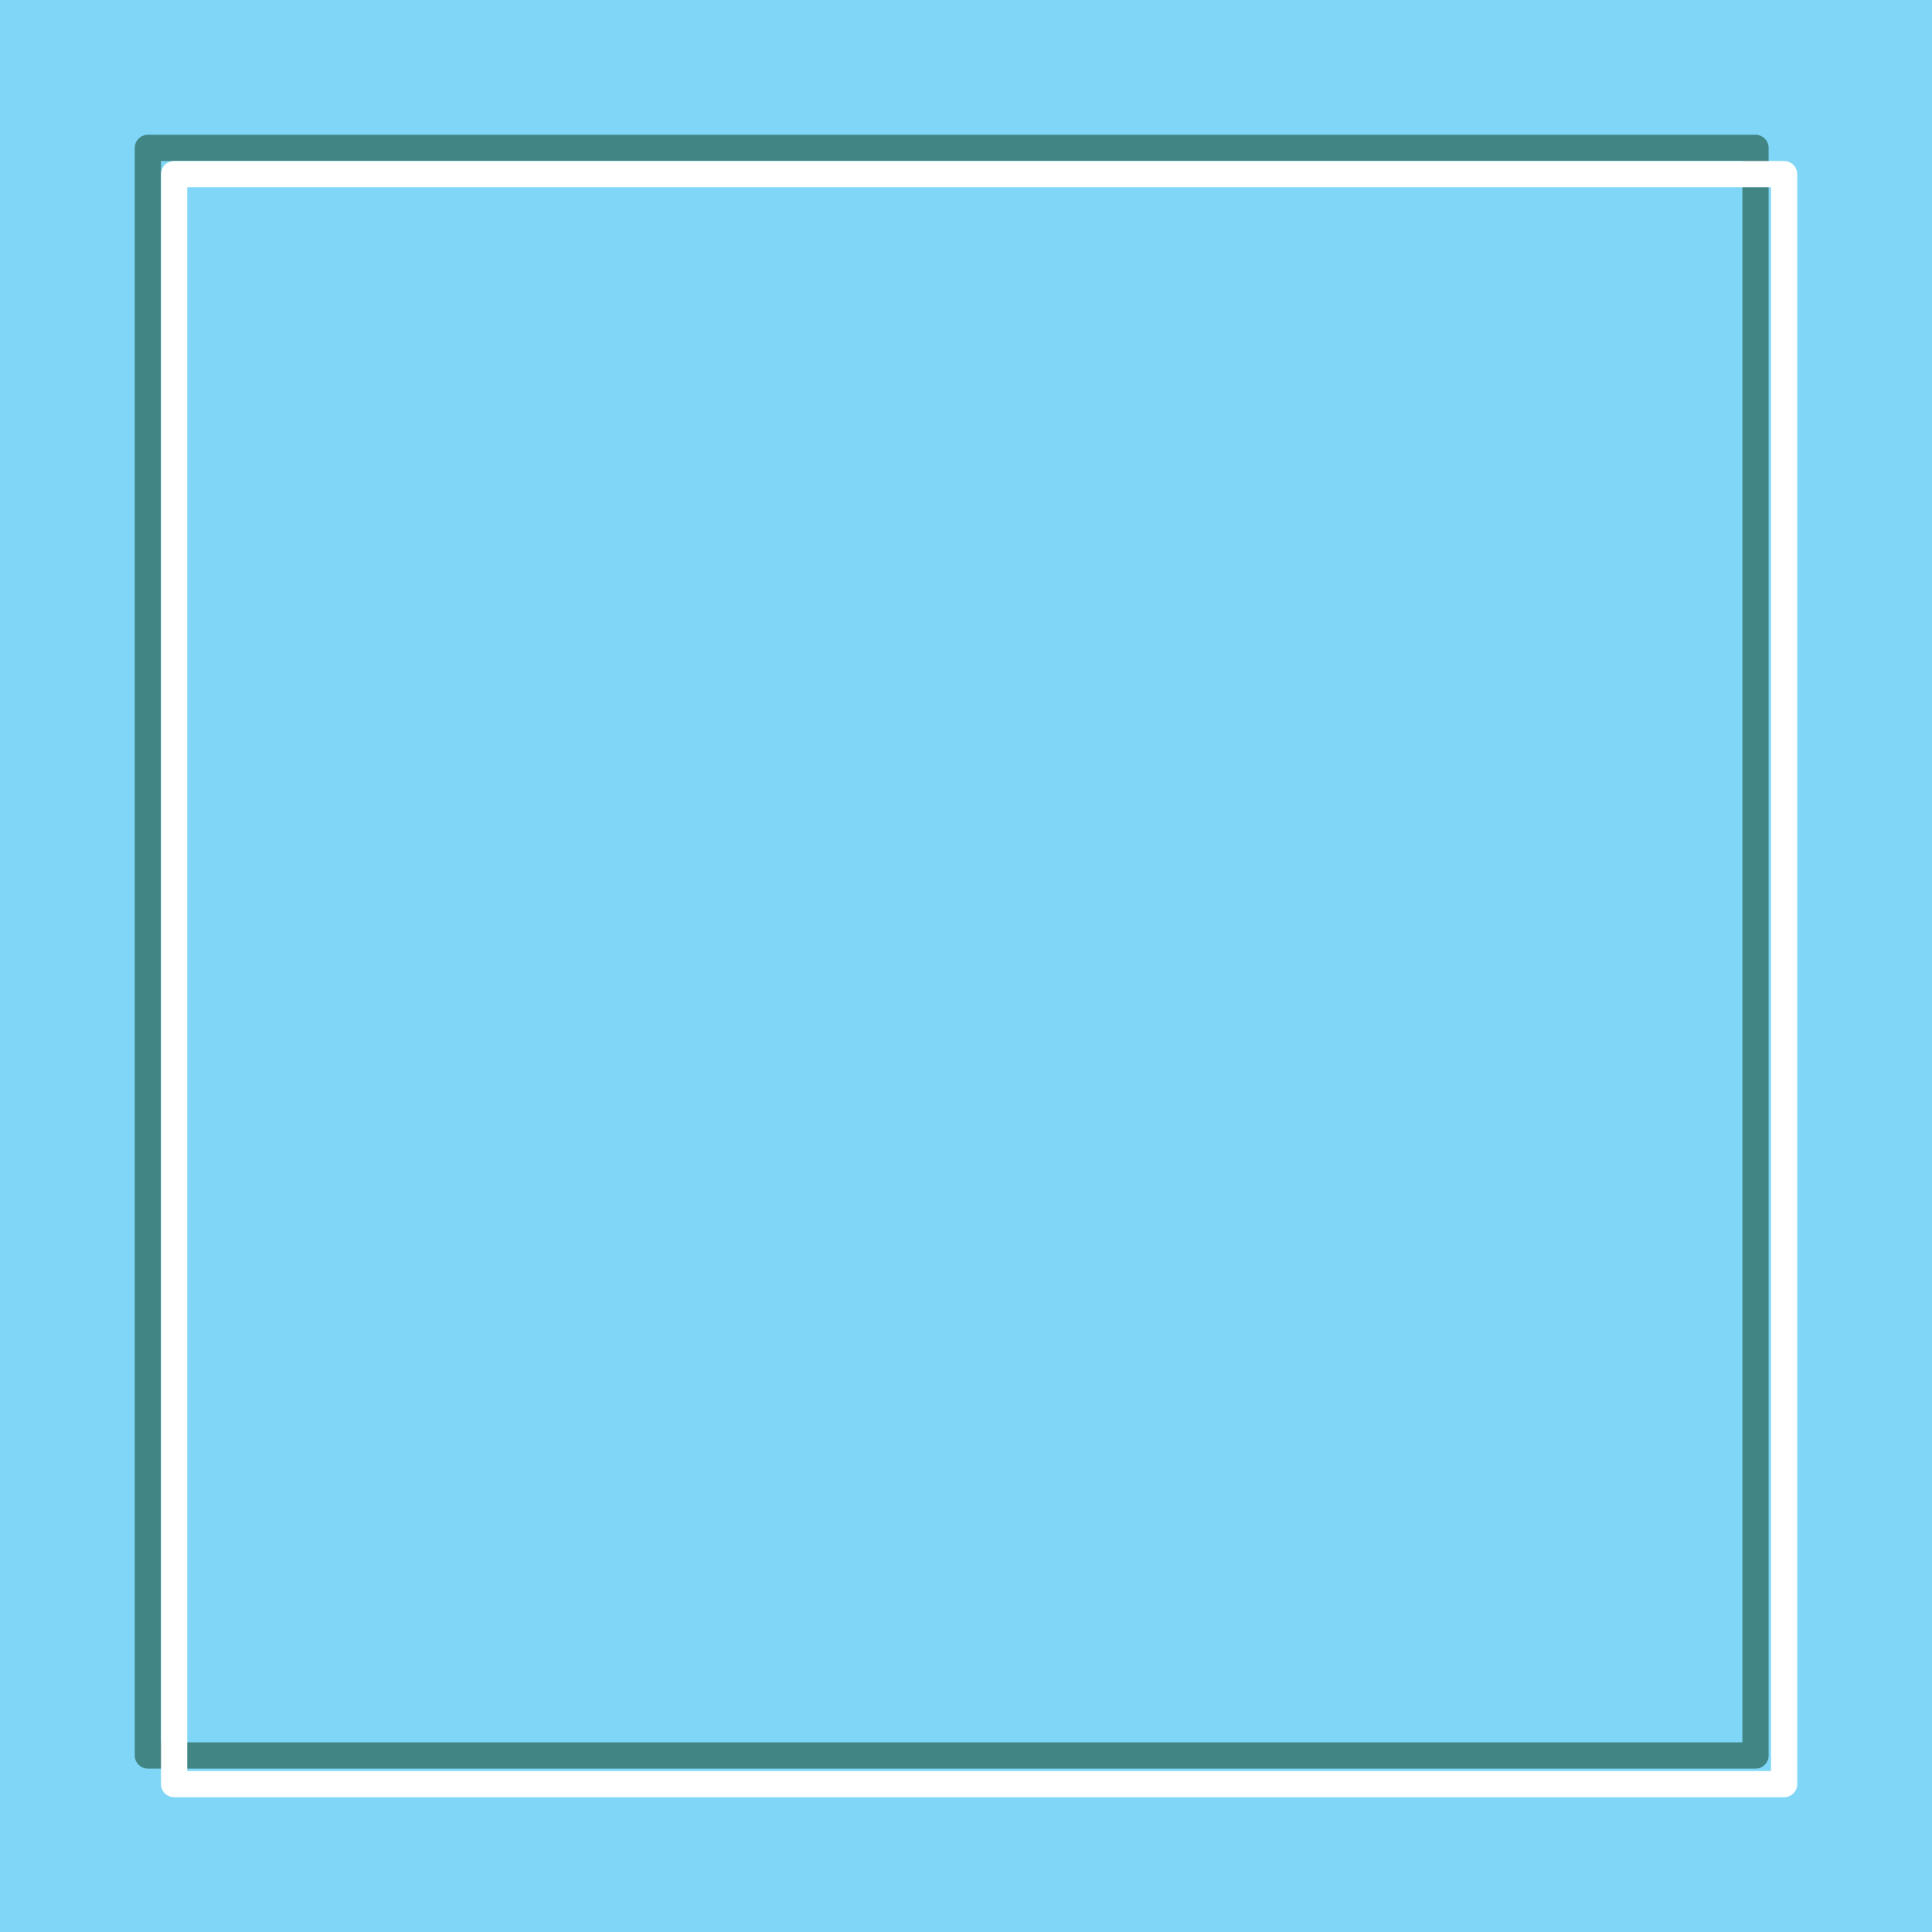 <svg xmlns="http://www.w3.org/2000/svg" width="607.5" height="607.5"><path fill="#7fd6f7" fill-rule="evenodd" d="M607.5 607.5V0H0v607.5h607.5"/><path fill="none" stroke="#418584" stroke-linecap="round" stroke-linejoin="round" stroke-miterlimit="10" stroke-width="8.25" d="M552 552V46.5H46.5V552Zm0 0"/><path fill="none" stroke="#fff" stroke-linecap="round" stroke-linejoin="round" stroke-miterlimit="10" stroke-width="8.25" d="M561 561V54.75H54.75V561Zm0 0"/></svg>

